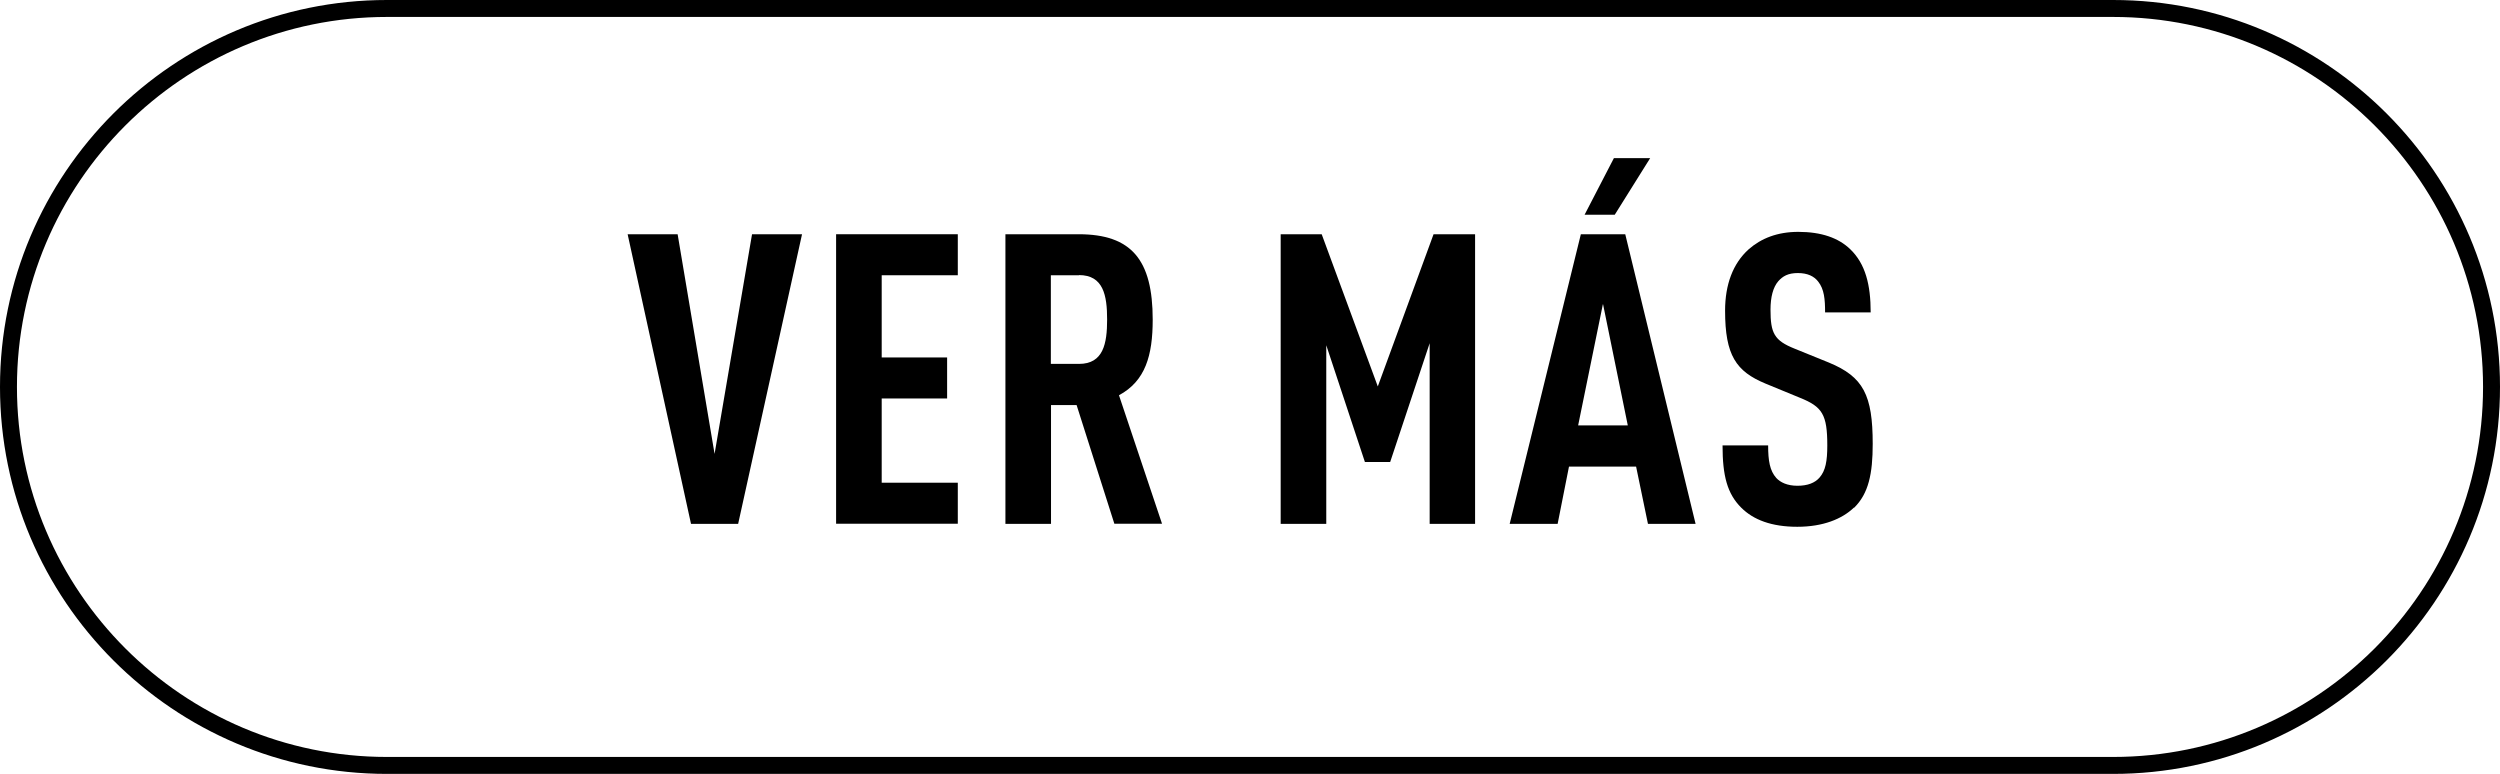 <?xml version="1.0" encoding="UTF-8"?>
<svg id="Capa_2" data-name="Capa 2" xmlns="http://www.w3.org/2000/svg" viewBox="0 0 147.5 45.66">
  <defs>
    <style>
      .cls-1 {
        fill: #000;
        stroke-width: 0px;
      }
    </style>
  </defs>
  <g id="Capa_1-2" data-name="Capa 1">
    <g>
      <path class="cls-1" d="M124.67,45.66H22.83C10.24,45.66,0,35.42,0,22.83S10.24,0,22.83,0h101.84c12.59,0,22.83,10.24,22.83,22.83s-10.24,22.83-22.83,22.83ZM22.83,1C10.79,1,1,10.79,1,22.83s9.79,21.83,21.83,21.83h101.84c12.04,0,21.83-9.79,21.83-21.83S136.71,1,124.67,1H22.83Z"/>
      <g>
        <path class="cls-1" d="M43.55,30.91h-2.78l-3.74-17.09h2.95l2.18,12.96,2.21-12.96h2.95l-3.77,17.09Z"/>
        <path class="cls-1" d="M49.33,30.91V13.82h7.18v2.42h-4.49v4.85h3.86v2.42h-3.86v4.97h4.49v2.42h-7.18Z"/>
        <path class="cls-1" d="M65.75,30.91l-2.23-7.01h-1.51v7.01h-2.69V13.82h4.32c3.12,0,4.37,1.51,4.37,5.04,0,2.11-.43,3.62-1.99,4.46l2.54,7.58h-2.81ZM63.66,16.24h-1.66v5.23h1.66c1.44,0,1.66-1.2,1.66-2.62s-.22-2.62-1.66-2.62Z"/>
        <path class="cls-1" d="M84.35,30.91v-10.66l-2.33,7.01h-1.49l-2.28-6.89v10.54h-2.69V13.82h2.42l3.31,8.98,3.29-8.98h2.45v17.09h-2.69Z"/>
        <path class="cls-1" d="M97.23,30.91l-.7-3.38h-3.96l-.67,3.38h-2.83l4.2-17.09h2.62l4.15,17.09h-2.81ZM94.57,17.95l-1.46,7.15h2.93l-1.46-7.15ZM95.27,12.67h-1.78l1.73-3.34h2.14l-2.09,3.34Z"/>
        <path class="cls-1" d="M109.38,29.95c-.7.67-1.82,1.13-3.34,1.13s-2.59-.41-3.31-1.13c-.82-.82-1.1-1.87-1.1-3.67h2.69c0,.91.1,1.49.48,1.92.24.26.65.46,1.25.46s1.03-.17,1.3-.48c.36-.41.46-.98.46-1.9,0-1.82-.29-2.28-1.61-2.81l-2.04-.84c-1.73-.72-2.38-1.66-2.38-4.3,0-1.54.46-2.78,1.39-3.62.74-.65,1.7-1.03,2.93-1.03,1.37,0,2.38.36,3.07,1.03.89.86,1.2,2.09,1.2,3.72h-2.69c0-.77-.05-1.37-.41-1.82-.24-.31-.62-.5-1.2-.5s-.89.19-1.15.48c-.31.36-.46.94-.46,1.68,0,1.39.22,1.82,1.42,2.3l2.02.82c2.04.84,2.59,1.92,2.59,4.8,0,1.75-.24,2.93-1.1,3.77Z"/>
      </g>
    </g>
  </g>
</svg>